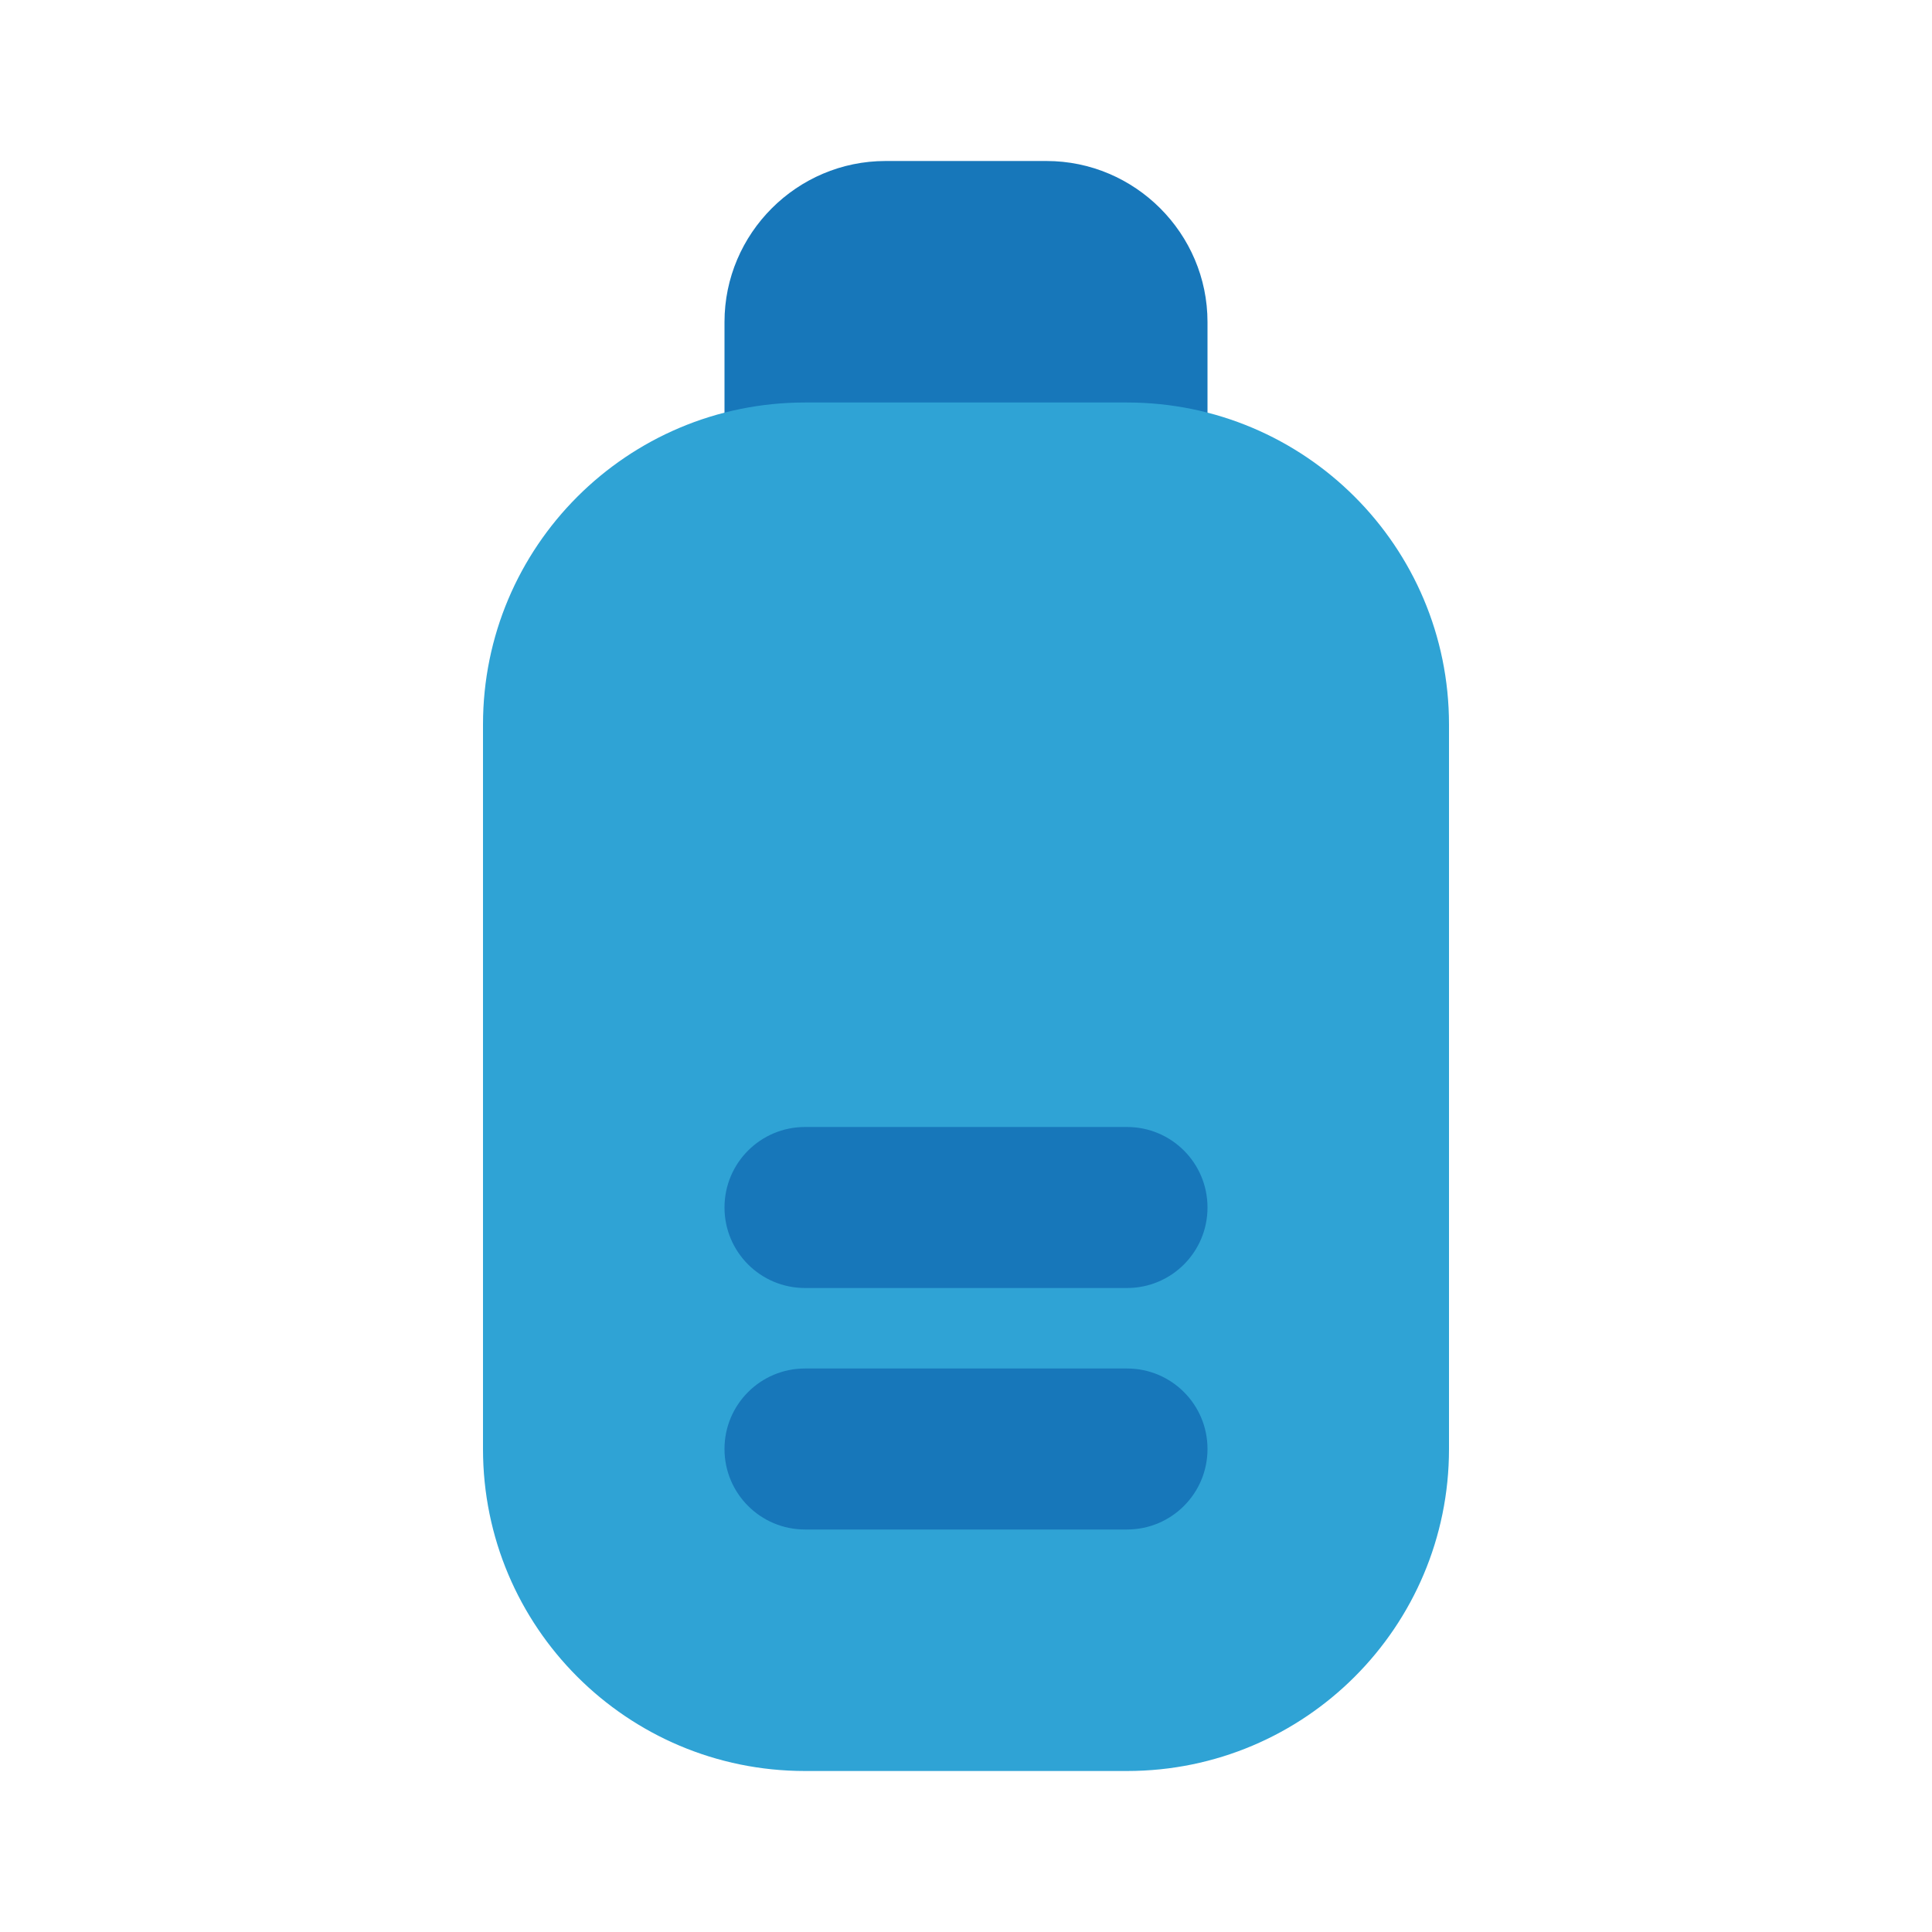 <?xml version="1.0" ?>
<!DOCTYPE svg  PUBLIC '-//W3C//DTD SVG 1.1//EN'  'http://www.w3.org/Graphics/SVG/1.1/DTD/svg11.dtd'>
<svg width="800px" height="800px" viewBox="0 0 24 24" enable-background="new 0 0 24 24" version="1.1" xml:space="preserve" xmlns="http://www.w3.org/2000/svg" xmlns:xlink="http://www.w3.org/1999/xlink">
<g id="Battery20"/>
<g id="Battery19"/>
<g id="Battery18"/>
<g id="Battery17"/>
<g id="Battery16"/>
<g id="Battery15"/>
<g id="Battery14"/>
<g id="Battery13">
<g>
<path d="M15,4v2c0,0.55-0.45,1-1,1h-4C9.45,7,9,6.55,9,6V4c0-1.1,0.9-2,2-2h2C14.1,2,15,2.9,15,4z" fill="#1777BA"/>
<path d="M18,9v9c0,2.21-1.79,4-4,4h-4c-2.21,0-4-1.79-4-4V9c0-2.21,1.79-4,4-4h4C16.21,5,18,6.79,18,9z" fill="#2FA3D5"/>
</g>
<g>
<path d="M14,17h-4c-0.552,0-1,0.447-1,1s0.448,1,1,1h4c0.553,0,1-0.447,1-1S14.553,17,14,17z" fill="#1777BA"/>
<path d="M10,16h4c0.553,0,1-0.447,1-1s-0.447-1-1-1h-4c-0.552,0-1,0.447-1,1S9.448,16,10,16z" fill="#1777BA"/>
</g>
</g>
<g id="Battery12"/>
<g id="Battery11"/>
<g id="Battery10"/>
<g id="Battery09"/>
<g id="Battery08"/>
<g id="Battery07"/>
<g id="Battery06"/>
<g id="Battery05"/>
<g id="Battery04"/>
<g id="Battery03"/>
<g id="Battery02"/>
<g id="Battery01"/>
</svg>